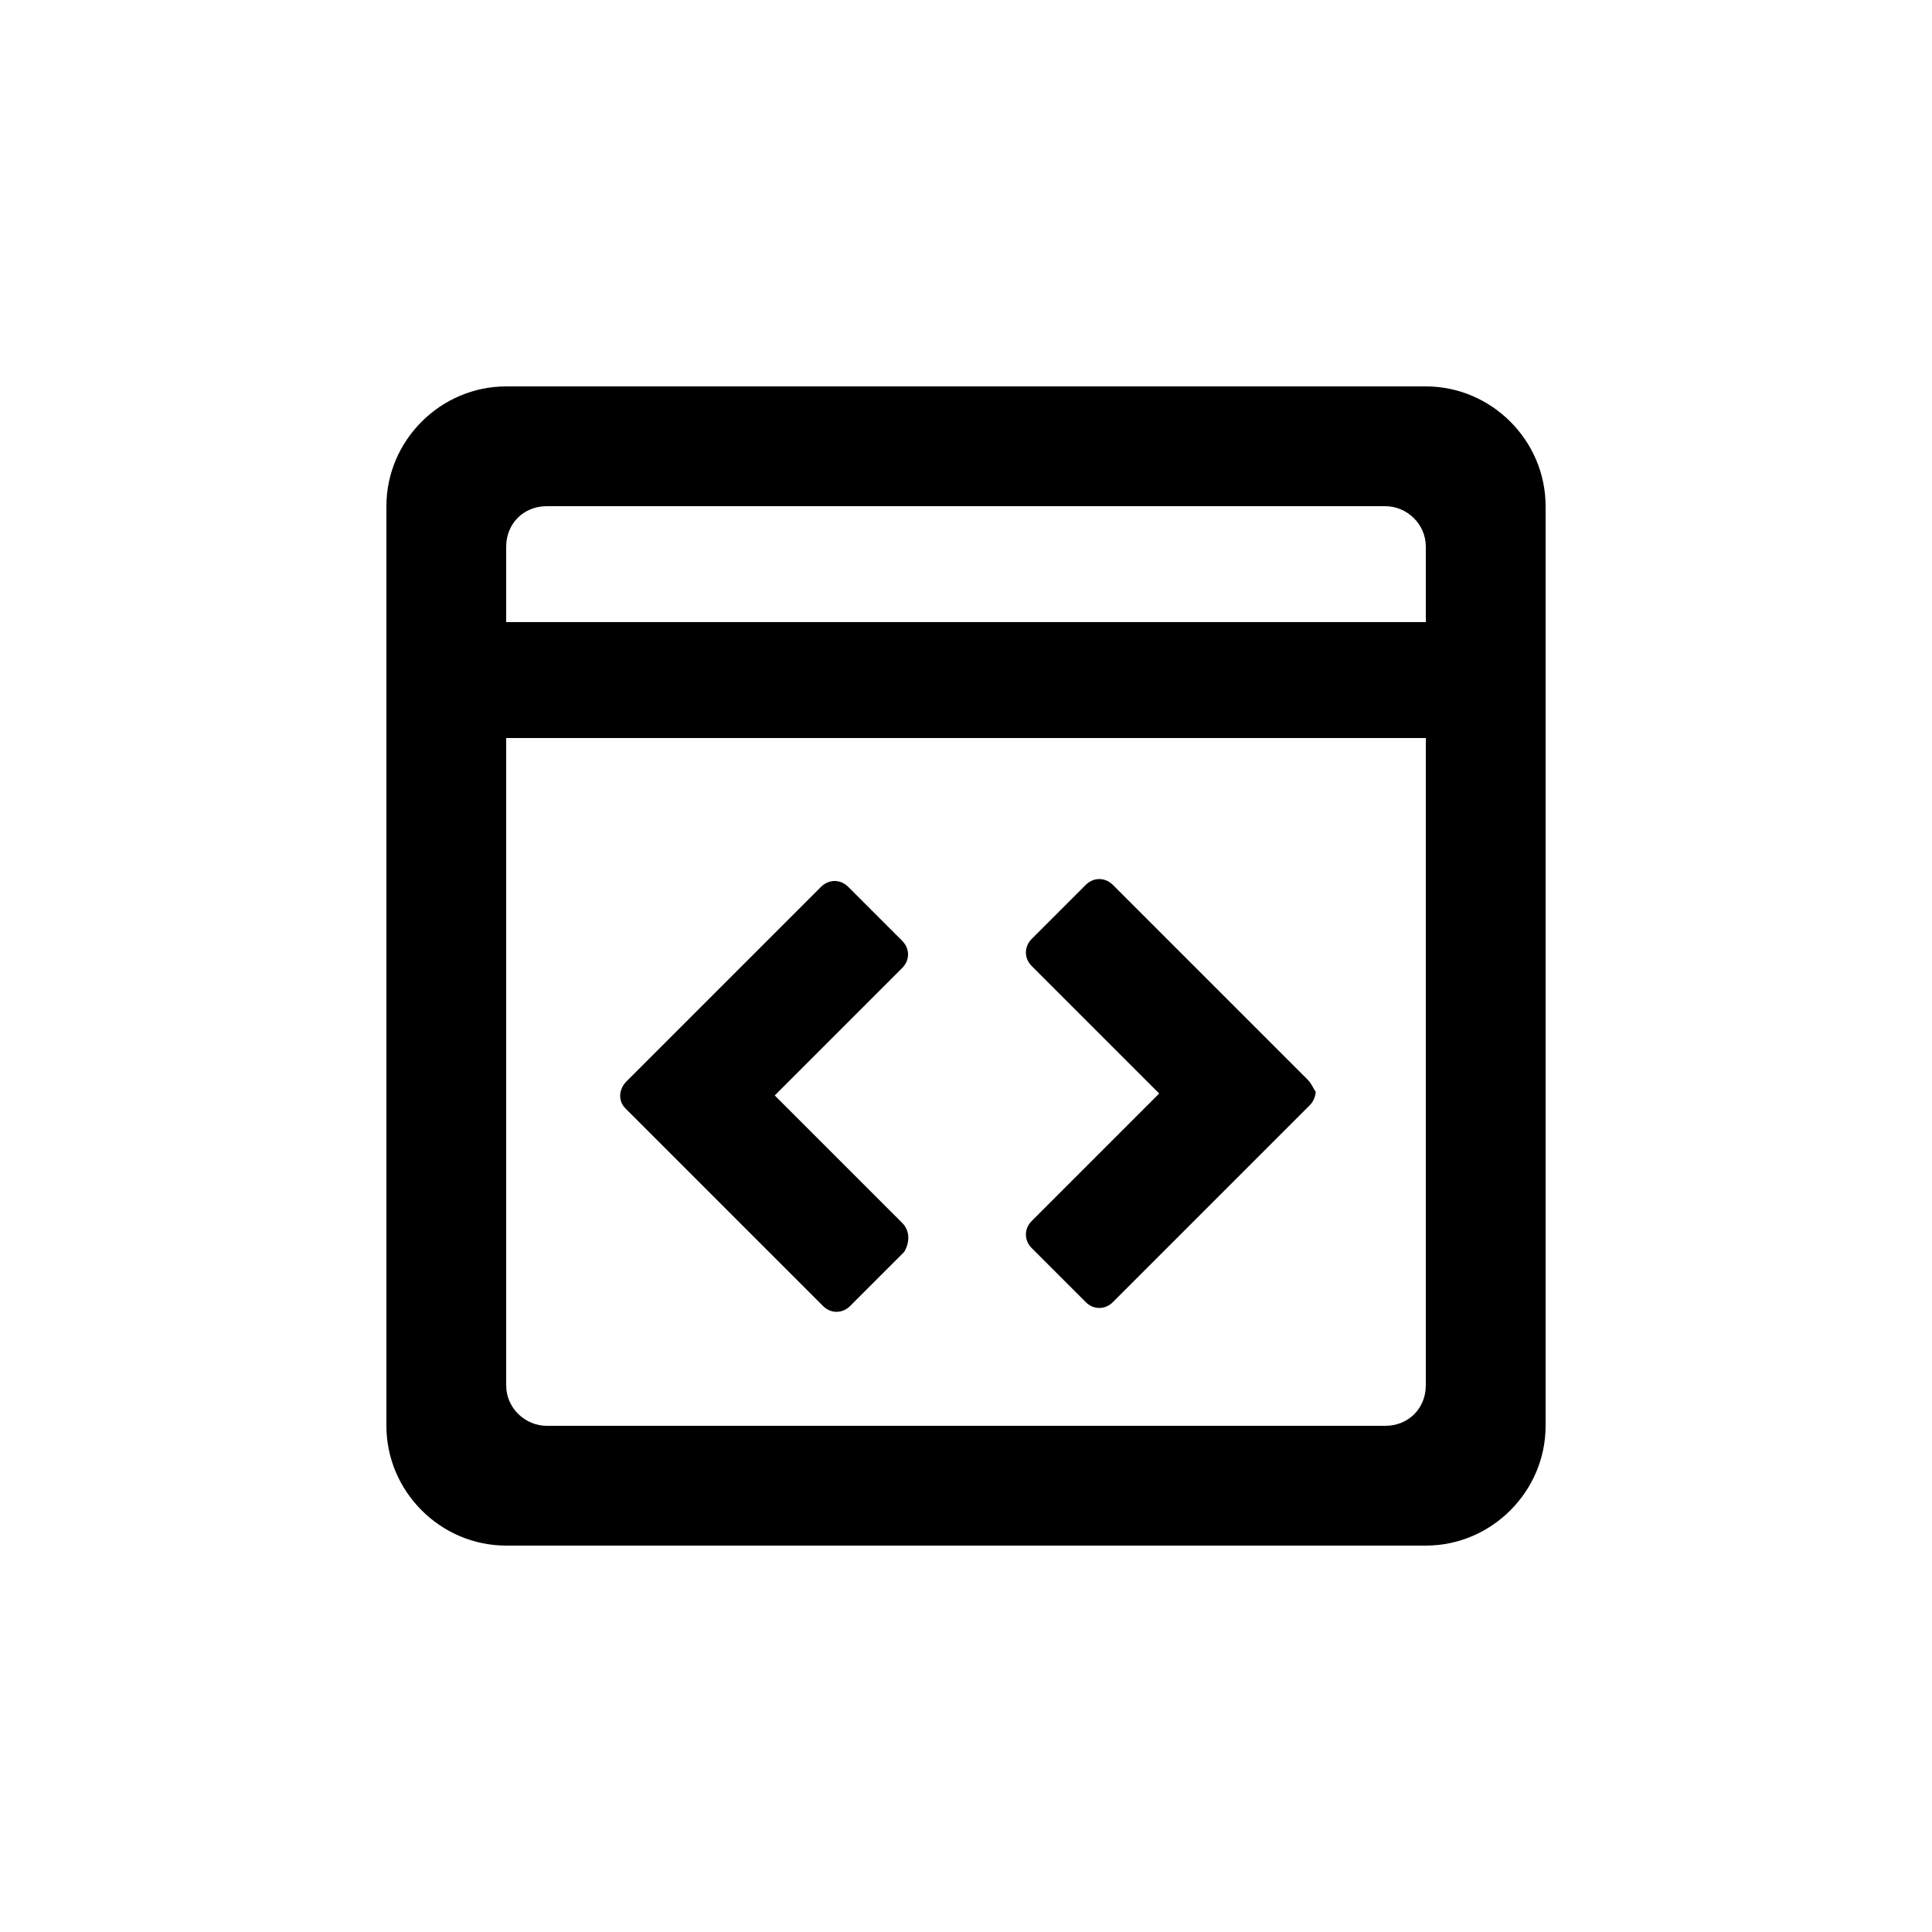 <?xml version="1.0" encoding="utf-8"?><!-- Скачано с сайта svg4.ru / Downloaded from svg4.ru -->
<svg fill="#000000" xmlns="http://www.w3.org/2000/svg" 
	 width="800px" height="800px" viewBox="0 0 100 100" enable-background="new 0 0 100 100" xml:space="preserve">
<path d="M73.8,20H26.2c-3.4,0-6.2,2.8-6.2,6.2v47.6c0,3.4,2.8,6.2,6.2,6.2h47.6c3.4,0,6.2-2.8,6.2-6.2V26.2
	C80,22.8,77.2,20,73.8,20z M28.3,26.2h43.4c1.1,0,2.1,0.9,2.1,2.1v3.9H26.2v-3.9C26.2,27.1,27.1,26.2,28.3,26.2z M71.7,73.8H28.3
	c-1.1,0-2.1-0.9-2.1-2.1V38.2h47.6v33.5C73.8,72.9,72.9,73.8,71.7,73.8z"/>
<path d="M46.7,63.3l-6.6-6.6l6.6-6.6c0.4-0.4,0.4-1,0-1.4l-2.8-2.8c-0.4-0.4-1-0.4-1.4,0l-7.3,7.3c0,0,0,0,0,0
	l-1.5,1.5l-1.3,1.3c-0.2,0.2-0.3,0.5-0.3,0.7c0,0.3,0.1,0.5,0.3,0.7l10.2,10.2c0.4,0.4,1,0.4,1.4,0l2.8-2.8
	C47.1,64.3,47.1,63.7,46.7,63.3z"/>
<path d="M67.7,55.9l-1.3-1.3l-1.5-1.5c0,0,0,0,0,0l-7.3-7.3c-0.4-0.4-1-0.4-1.4,0l-2.8,2.8c-0.4,0.4-0.4,1,0,1.4
	l6.6,6.6l-6.6,6.6c-0.4,0.4-0.4,1,0,1.4l2.8,2.8c0.4,0.4,1,0.4,1.4,0l10.2-10.2c0.2-0.2,0.3-0.5,0.3-0.7
	C68,56.4,67.9,56.1,67.7,55.9z"/>
</svg>